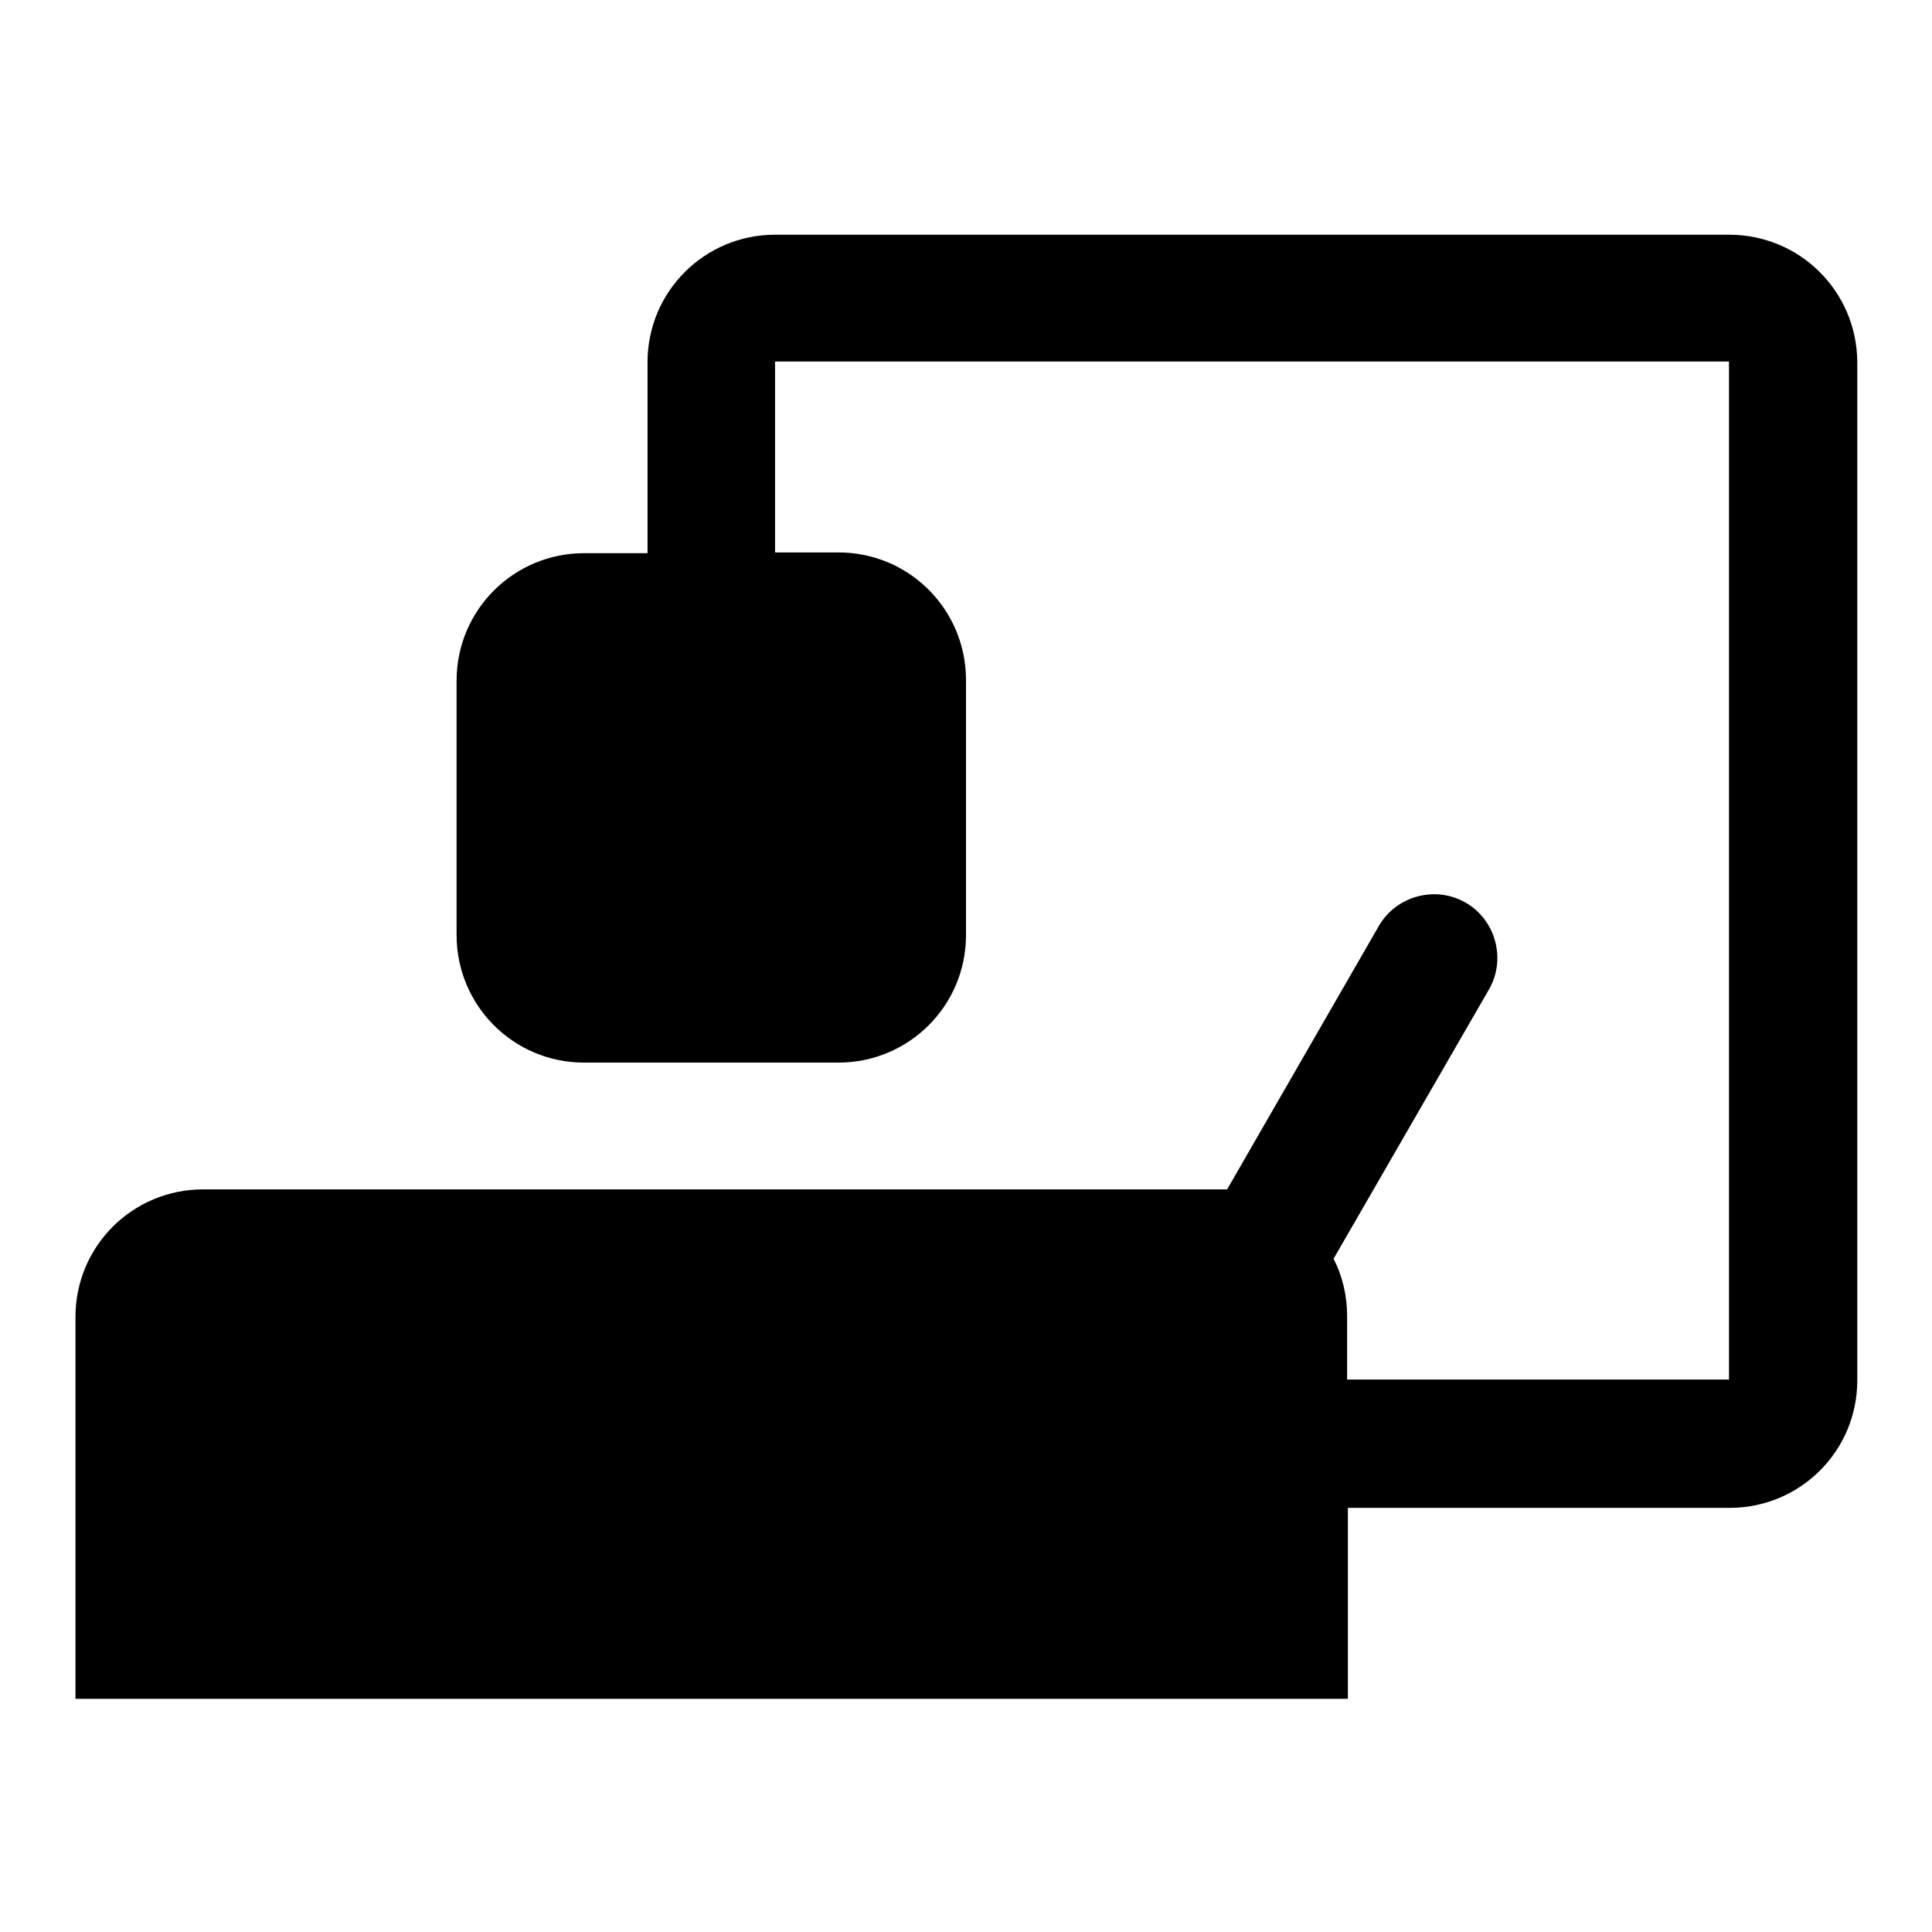 <?xml version="1.0" encoding="utf-8"?>
<!-- Svg Vector Icons : http://www.onlinewebfonts.com/icon -->
<!DOCTYPE svg PUBLIC "-//W3C//DTD SVG 1.1//EN" "http://www.w3.org/Graphics/SVG/1.1/DTD/svg11.dtd">
<svg version="1.1" xmlns="http://www.w3.org/2000/svg" xmlns:xlink="http://www.w3.org/1999/xlink" x="0px" y="0px" viewBox="0 0 256 256" enable-background="new 0 0 256 256" xml:space="preserve">
<g> <path fill="#000000" d="M229.1,31.1H102.7c-9.3,0-16.9,7.5-16.9,16.9v25.3h-8.4c-9.3,0-16.9,7.5-16.9,16.9v33.7 c0,9.3,7.5,16.9,16.9,16.9h33.7c9.3,0,16.9-7.5,16.9-16.9V90.1c0-9.3-7.5-16.9-16.9-16.9h-8.4V47.9h126.4v134.9h-50.6v-8.4 c0-2.7-0.6-5.3-1.8-7.6l20.6-35.7c2.3-4,0.9-9.2-3.1-11.5c-4-2.3-9.2-0.9-11.5,3.1l-20.1,34.9c-0.3,0-0.6,0-0.9,0H26.9 c-9.3,0-16.9,7.5-16.9,16.9v50.6h168.6v-25.3h50.6c9.3,0,16.9-7.5,16.9-16.9V47.9C246,38.6,238.5,31.1,229.1,31.1z"/></g>
</svg>